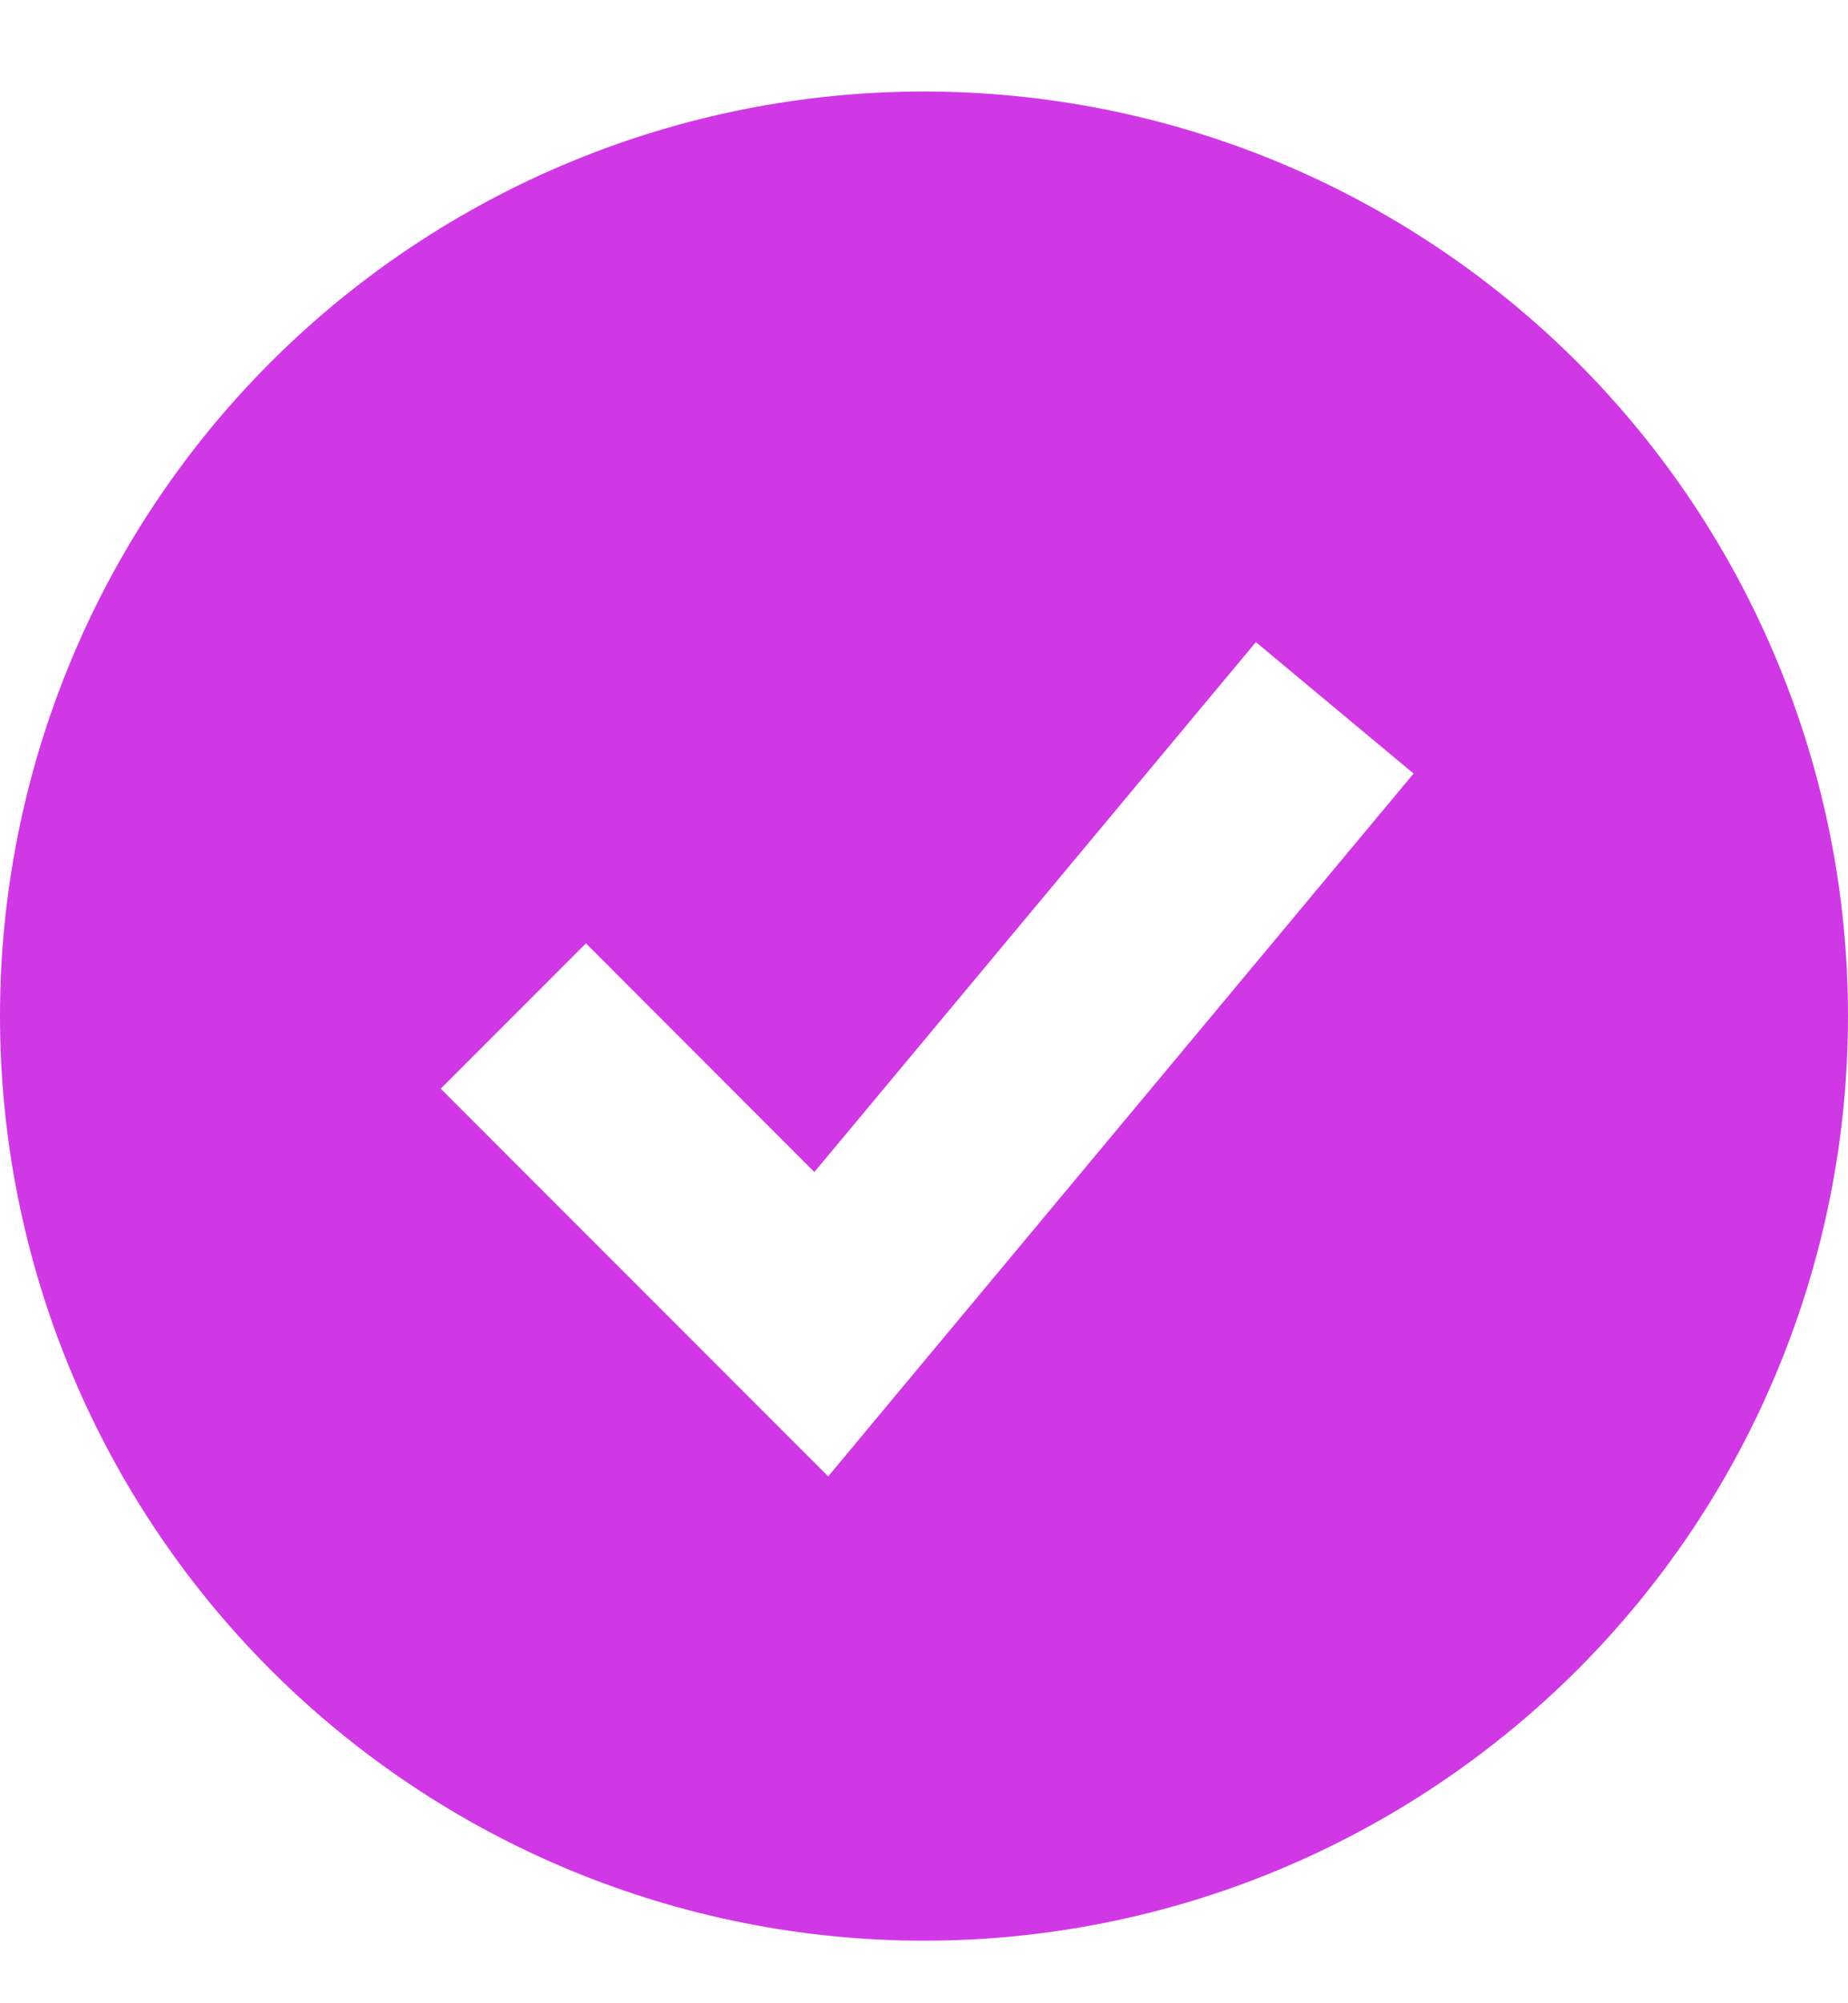 <svg width="12" height="13" viewBox="0 0 12 13" fill="none" xmlns="http://www.w3.org/2000/svg">
<path fill-rule="evenodd" clip-rule="evenodd" d="M6 12.594C6.788 12.594 7.568 12.439 8.296 12.137C9.024 11.835 9.685 11.393 10.243 10.836C10.8 10.279 11.242 9.618 11.543 8.89C11.845 8.162 12 7.382 12 6.594C12 5.806 11.845 5.026 11.543 4.298C11.242 3.57 10.8 2.908 10.243 2.351C9.685 1.794 9.024 1.352 8.296 1.05C7.568 0.749 6.788 0.594 6 0.594C4.409 0.594 2.883 1.226 1.757 2.351C0.632 3.476 0 5.002 0 6.594C0 8.185 0.632 9.711 1.757 10.836C2.883 11.962 4.409 12.594 6 12.594ZM5.845 9.02L9.179 5.02L8.155 4.167L5.288 7.606L3.805 6.122L2.862 7.065L4.862 9.065L5.378 9.581L5.845 9.02Z" fill="#D138E5"/>
</svg>
